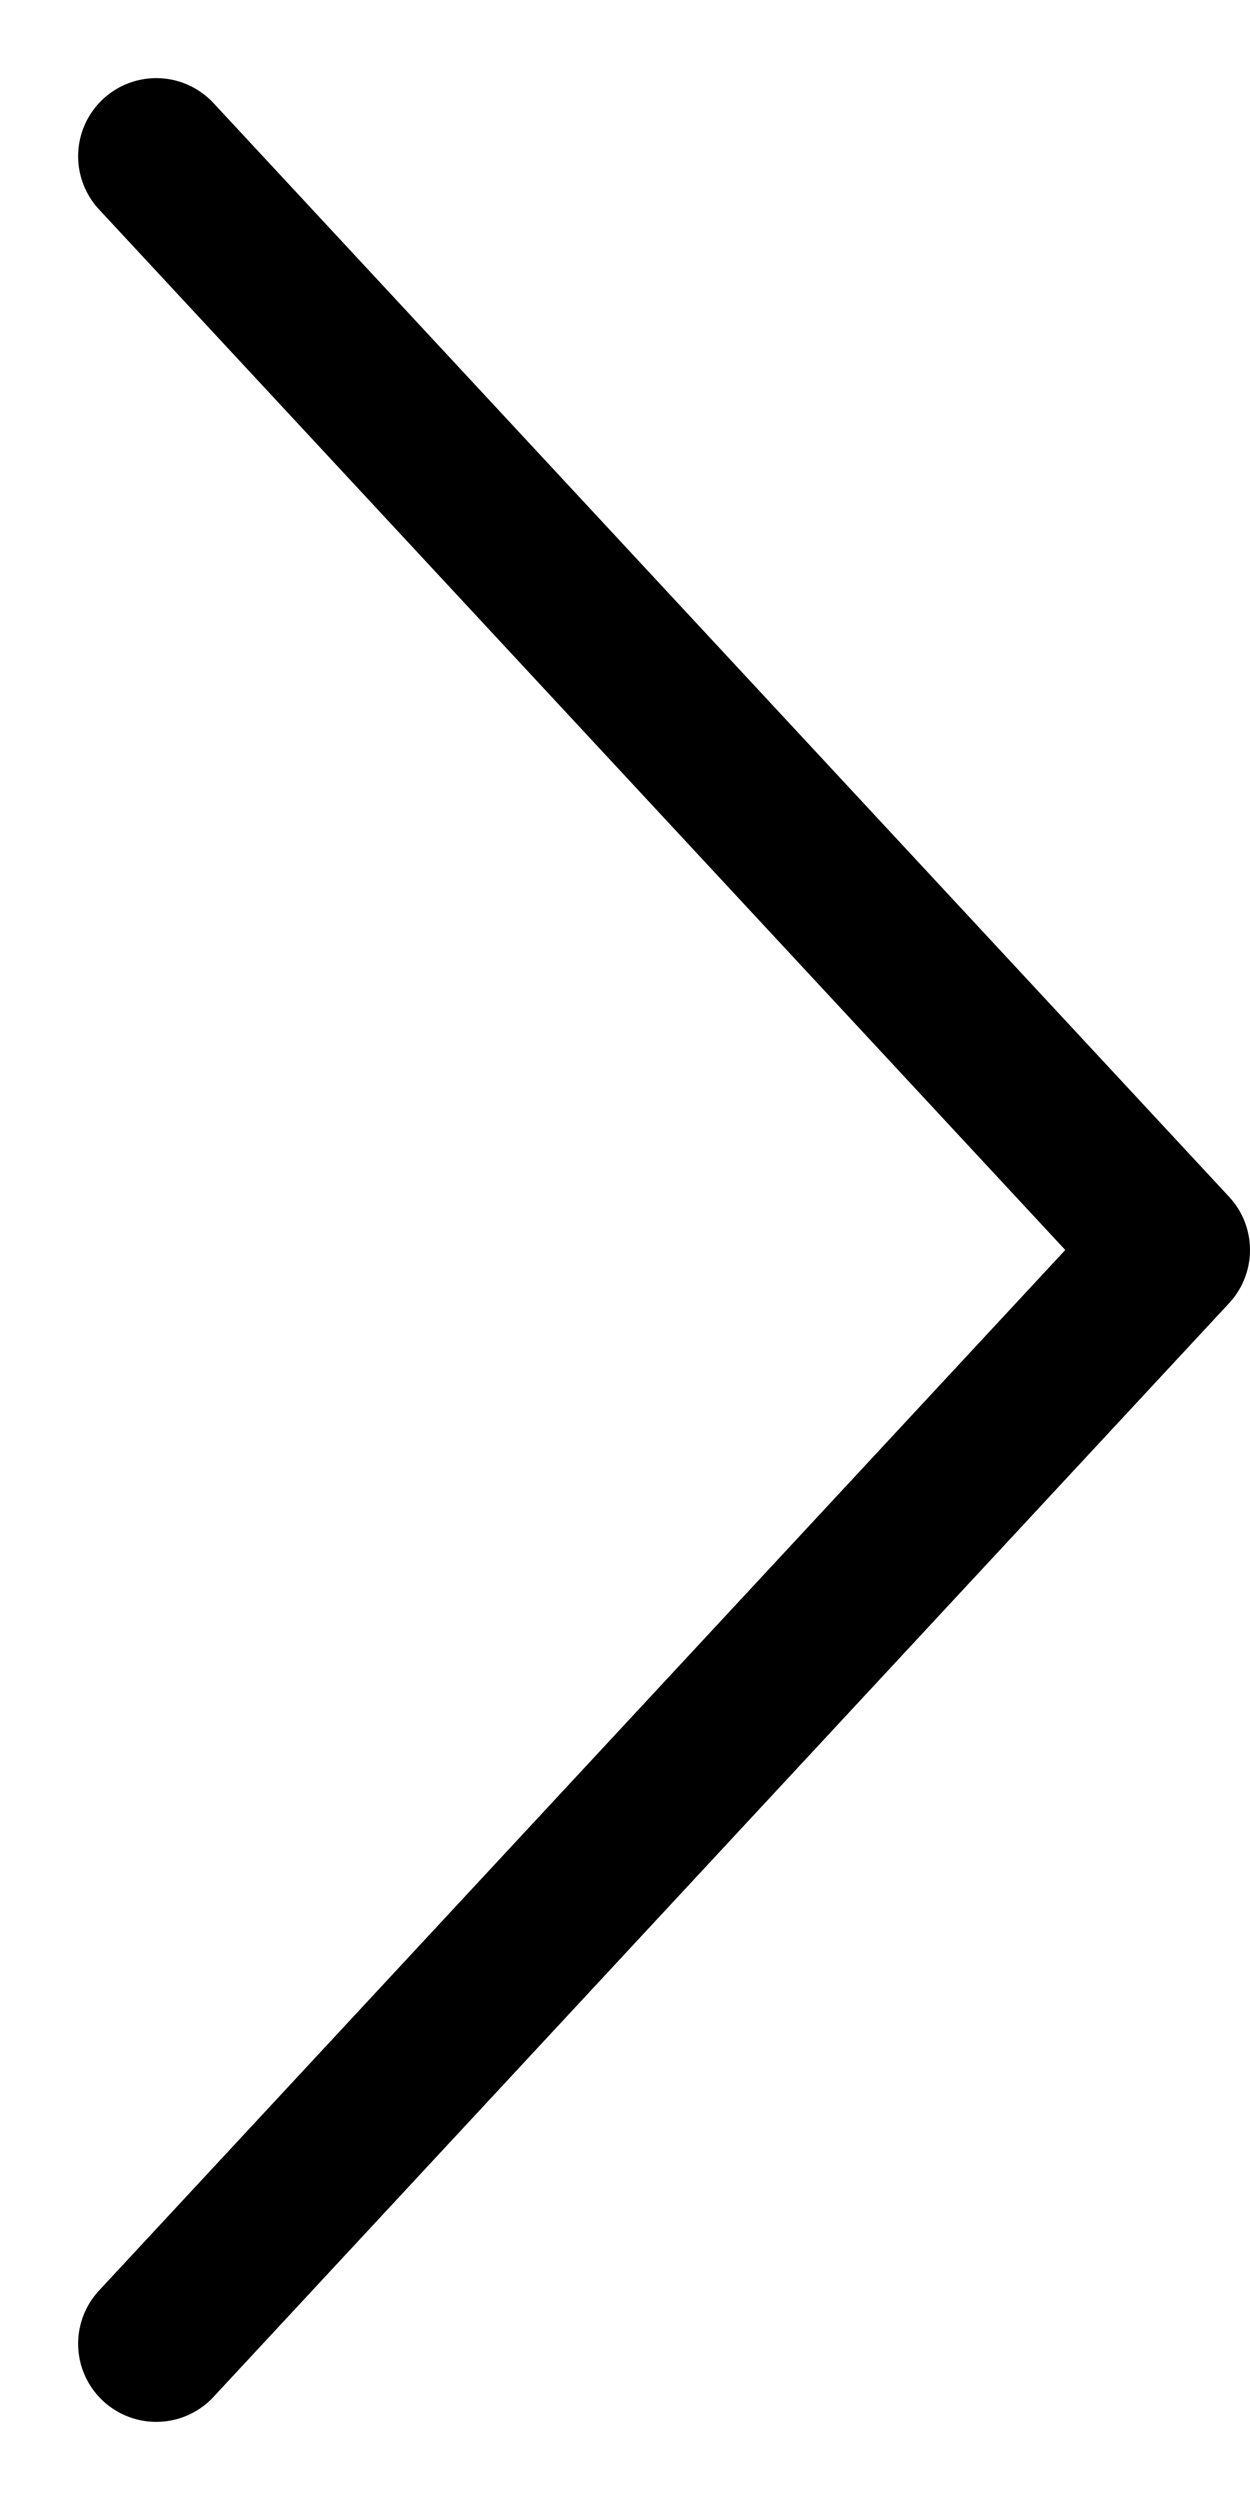 <svg width="8" height="16" viewBox="0 0 8 16" fill="none" xmlns="http://www.w3.org/2000/svg">
<path id="Vector 17" d="M1 15L7.5 8L1 1" stroke="black" stroke-linecap="round" stroke-linejoin="round"/>
</svg>
